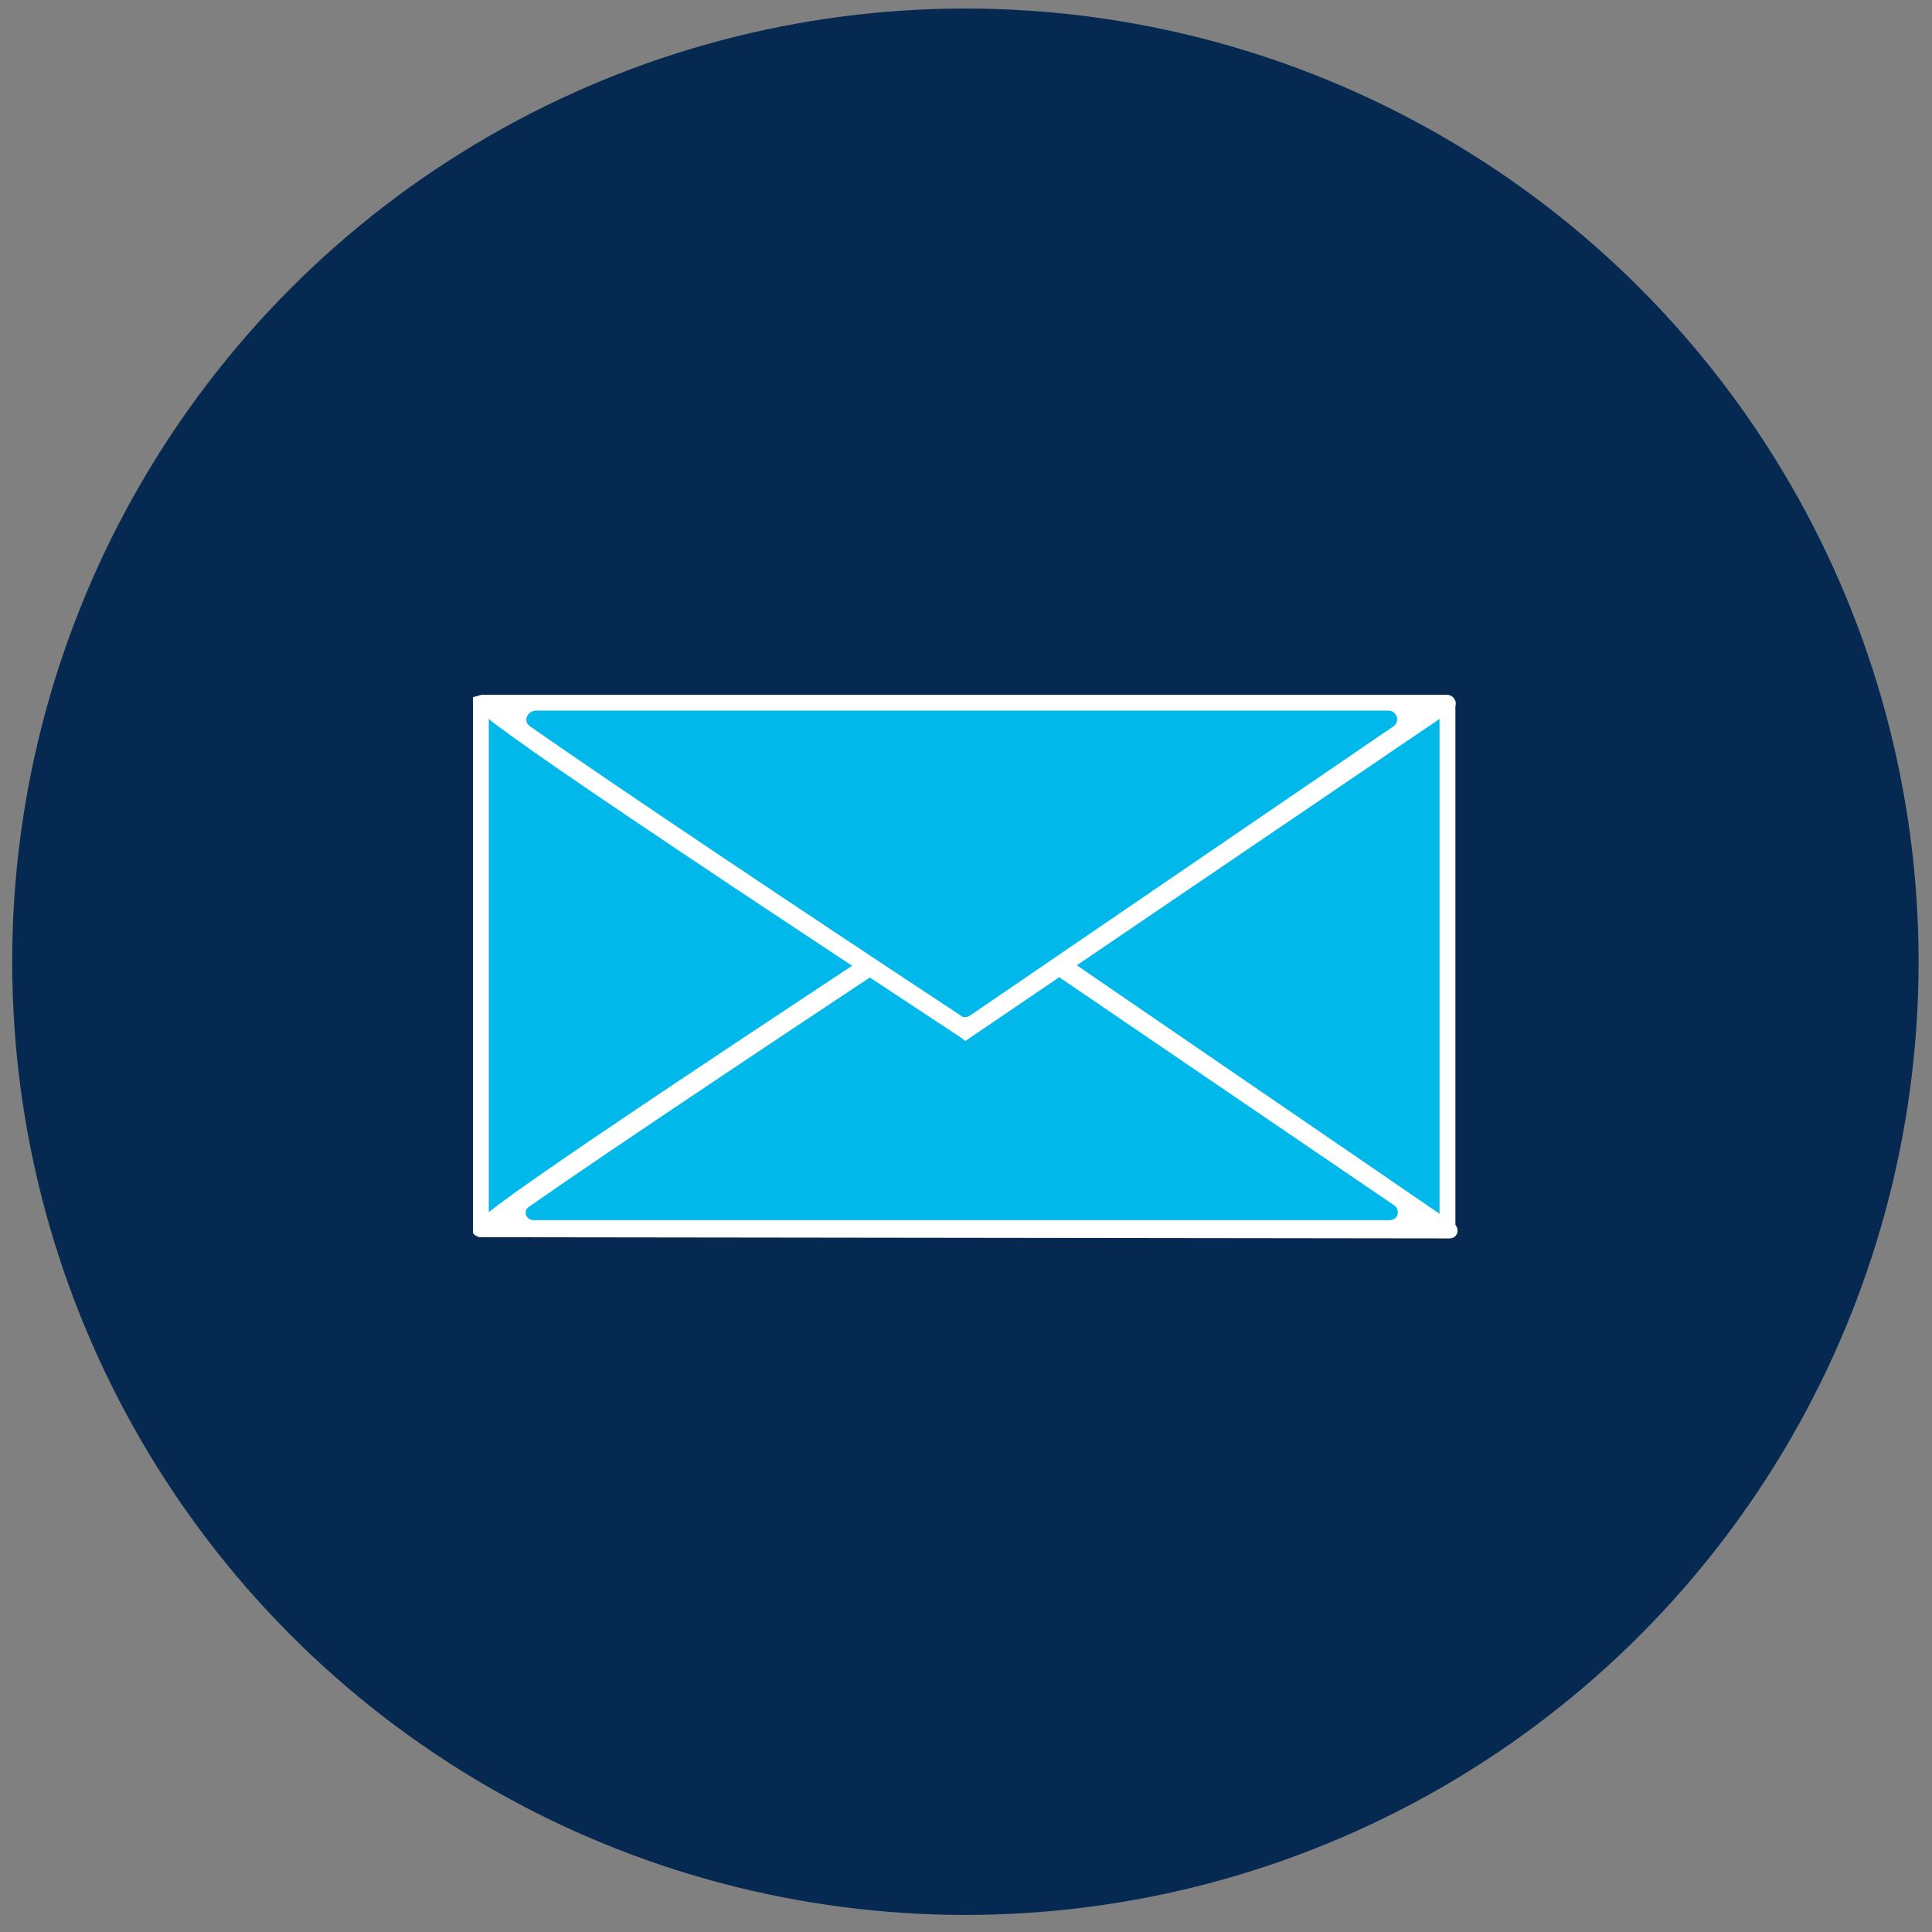 <?xml version="1.0" encoding="utf-8"?>
<!-- Generator: Adobe Illustrator 26.5.0, SVG Export Plug-In . SVG Version: 6.00 Build 0)  -->
<svg version="1.1" id="Lag_1" xmlns="http://www.w3.org/2000/svg" xmlns:xlink="http://www.w3.org/1999/xlink" x="0px" y="0px"
	 viewBox="0 0 158.5 158.5" style="enable-background:new 0 0 158.5 158.5;" xml:space="preserve">
<rect x="0" y="0" width="158.5" height="158.5" fill="#808080" stroke="none"/>
<style type="text/css">
	.st0{fill:#052951;}
	.st1{fill:#00B9EA;}
	.st2{fill:#FFFFFF;}
</style>
<circle class="st0" cx="79.2" cy="78.9" r="78.2"/>
<g>
	<g>
		<polyline class="st1" points="119.3,57.6 119.3,100 39.6,100 39.6,57.6 		"/>
		<path class="st1" d="M118.6,100.9h-79C38.9,100.6,79.2,74,79.2,74L118.6,100.9z"/>
		<path class="st2" d="M119.3,100.4c0.5,0.4,0.3,1.2-0.4,1.2l-79.6-0.1l-0.4-0.2l0-0.5c-0.1-0.6-0.1-1.1,40-27.5l0.4-0.3
			L119.3,100.4z M43.8,100.1H114c0.7,0,0.9-0.8,0.4-1.2L79.6,75.2c-0.2-0.2-0.5-0.2-0.7,0c-12.1,8-28.5,18.9-35.5,23.8
			C42.9,99.3,43.1,100.1,43.8,100.1z"/>
		<path class="st1" d="M118.6,57.6h-79c-0.6,0.3,39.7,26.9,39.7,26.9L118.6,57.6z"/>
		<path class="st2" d="M79.2,85.4l-0.4-0.3c-40.1-26.4-40.1-27-40-27.5l0-0.4l0.7-0.2h79.2c0.7,0,1,0.9,0.4,1.3L79.2,85.4z
			 M43.5,59.6c7,4.9,23.3,15.8,35.3,23.7c0.2,0.2,0.5,0.2,0.8,0l34.7-23.7c0.6-0.4,0.3-1.3-0.4-1.3h-70
			C43.2,58.4,42.9,59.2,43.5,59.6z"/>
	</g>
	<rect x="38.8" y="57.5" class="st2" width="1.3" height="43.7"/>
	<rect x="118.1" y="57.5" class="st2" width="1.3" height="43.7"/>
</g>
</svg>
